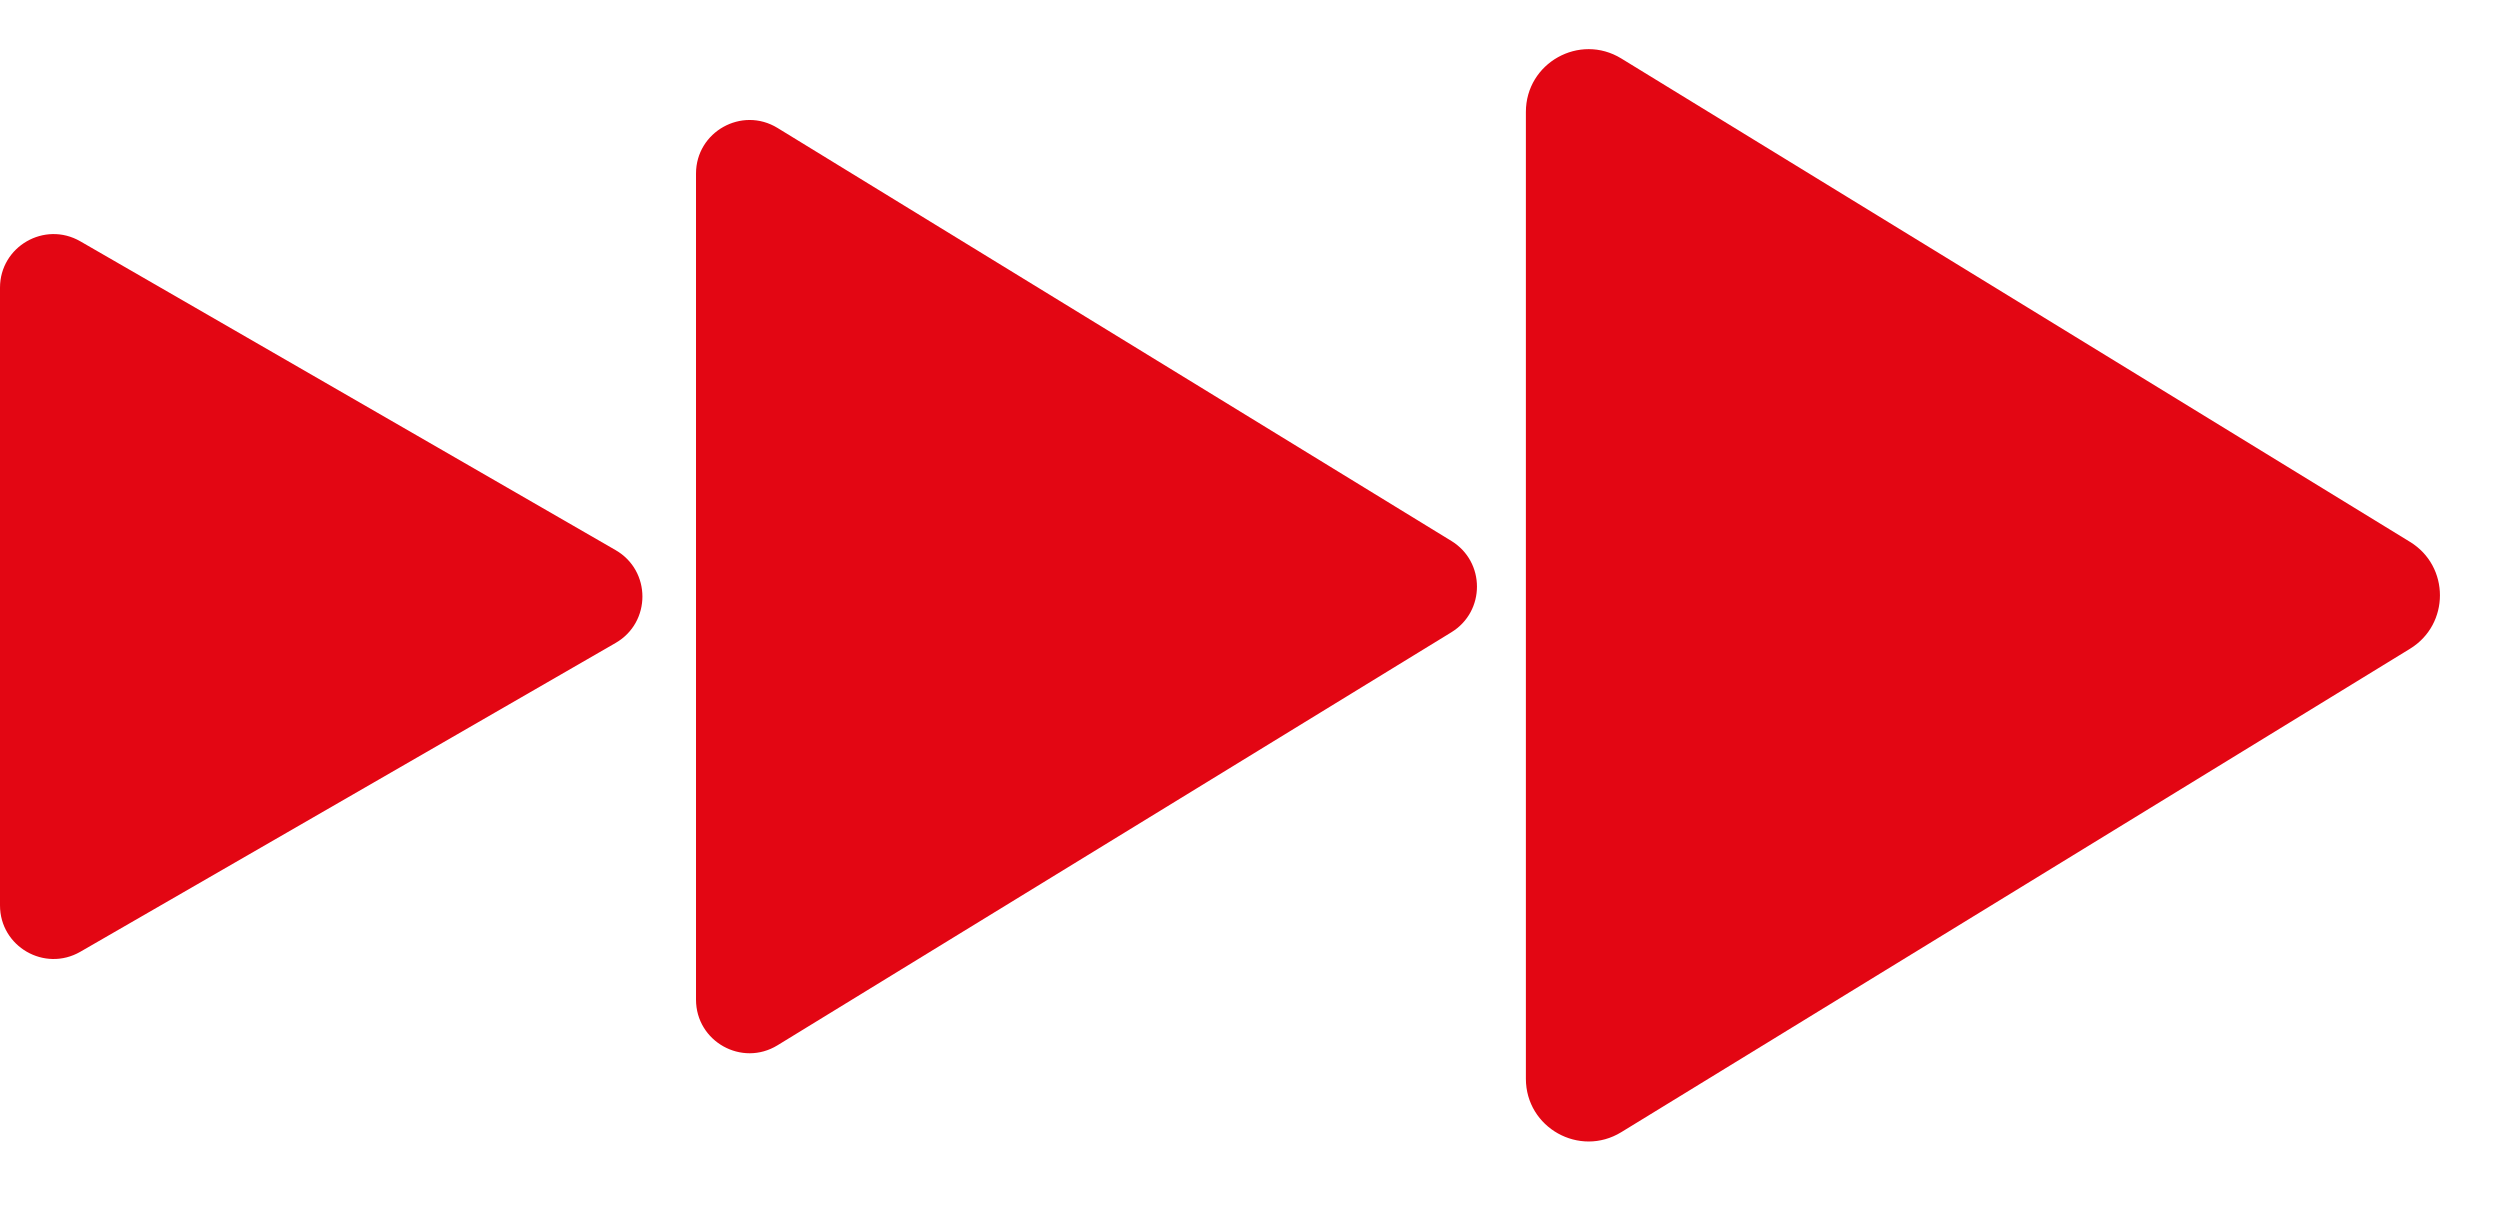 <svg width="82" height="40" viewBox="0 0 82 40" fill="none" xmlns="http://www.w3.org/2000/svg">
    <path
        d="M22.829 32.788V5.694C22.829 4.322 24.333 3.48 25.503 4.197L47.606 17.744C48.724 18.429 48.724 20.053 47.606 20.738L25.503 34.285C24.333 35.003 22.829 34.161 22.829 32.788Z"
        fill="#E30613" />
    <path
        d="M50.049 35.383V3.671C50.049 2.064 51.809 1.079 53.178 1.918L79.049 17.774C80.357 18.576 80.357 20.477 79.049 21.279L53.178 37.135C51.809 37.974 50.049 36.989 50.049 35.383Z"
        fill="#E30613" />
    <path
        d="M0 29.697V9.436C0 8.085 1.463 7.24 2.634 7.915L20.193 18.045C21.364 18.721 21.364 20.412 20.193 21.088L2.634 31.218C1.463 31.893 0 31.048 0 29.697Z"
        fill="#E30613" />
</svg>